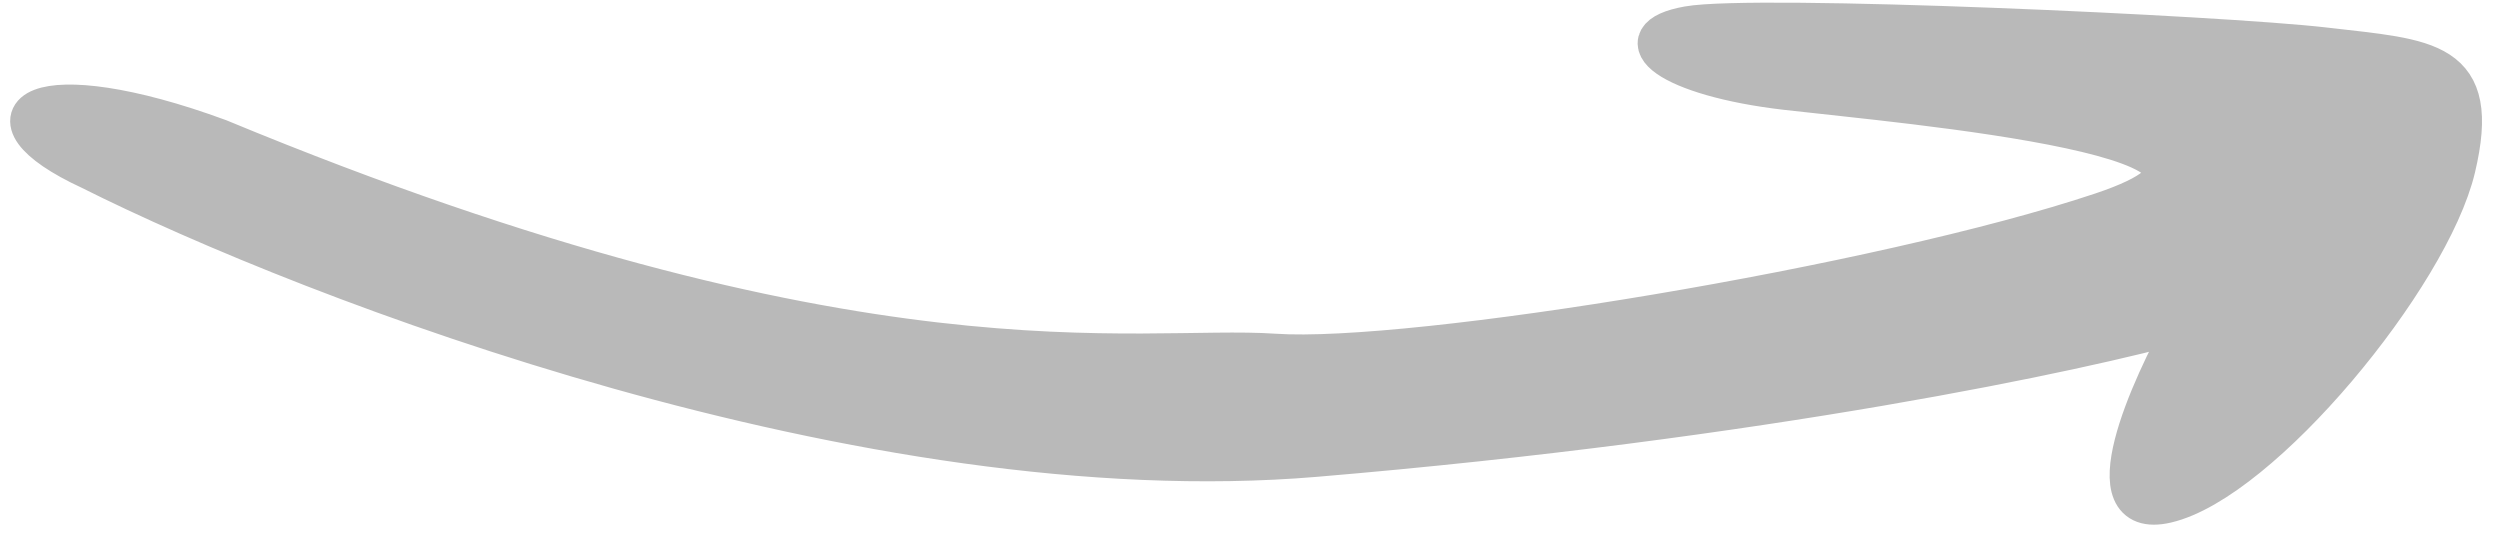 <?xml version="1.0" encoding="UTF-8"?>
<svg width="63px" height="14px" viewBox="0 0 63 14" version="1.1" xmlns="http://www.w3.org/2000/svg" xmlns:xlink="http://www.w3.org/1999/xlink">
    <title>arrow-1</title>
    <g id="Page-2" stroke="none" stroke-width="1" fill="none" fill-rule="evenodd">
        <g id="arrow-1" transform="translate(31.401, 6.645) rotate(270) translate(-31.401, -6.645) translate(25.324, -24)" fill="#B9B9B9" fill-rule="nonzero" stroke="#B9B9B9">
            <path d="M1.204,32.388 C0.255,21.12 5.634,7.112 8.442,1.517 C9.826,-1.477 10.926,0.145 9.227,4.763 C2.535,20.92 4.049,27.903 3.813,31.363 C3.577,34.822 5.521,46.67 7.37,52.198 C9.218,57.725 10.108,47.203 10.451,44.254 C10.793,41.305 11.765,40.09 12.066,41.785 C12.367,43.48 11.835,55.207 11.531,57.828 C11.226,60.449 11.238,61.778 8.491,61.127 C5.744,60.476 0.593,56.225 0.04,53.837 C-0.402,51.926 2.914,53.396 4.627,54.369 C3.881,51.737 2.153,43.655 1.204,32.388 Z" id="Vector-24"></path>
        </g>
    </g>
</svg>